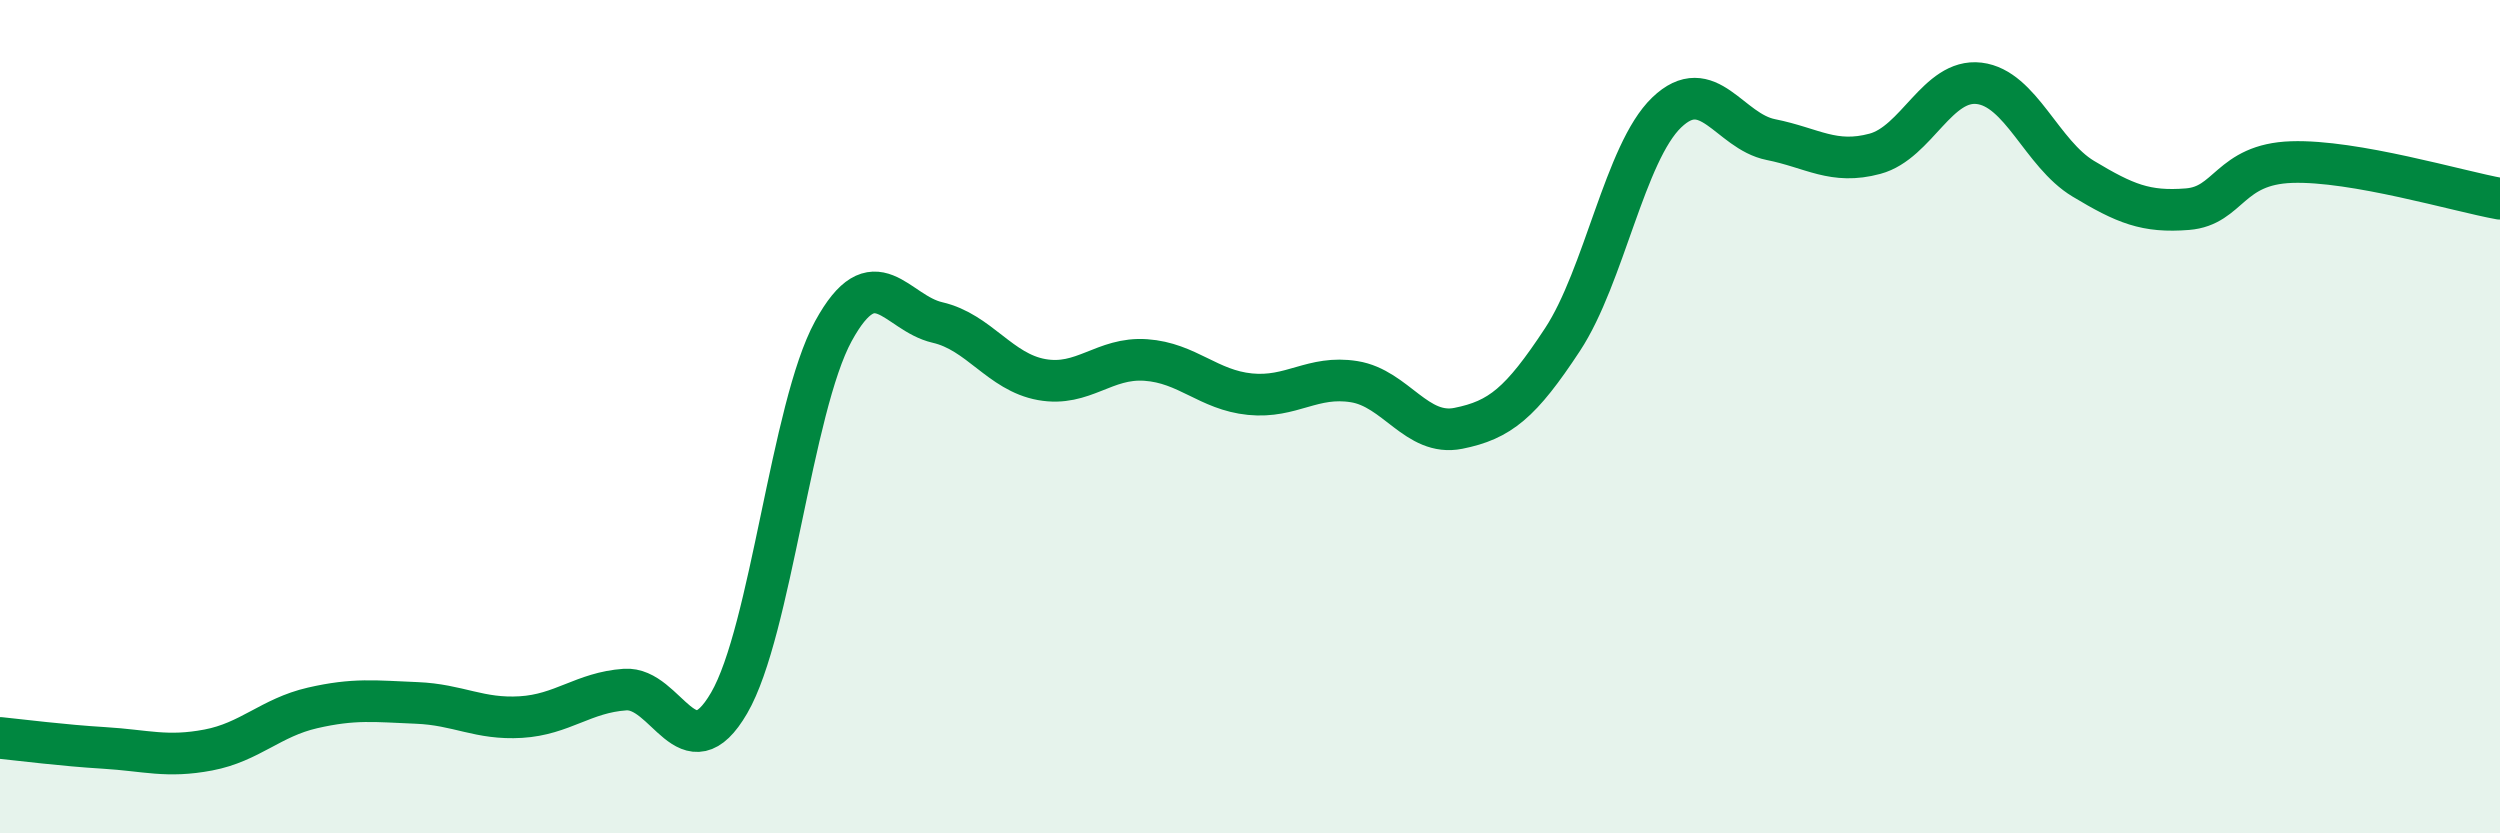 
    <svg width="60" height="20" viewBox="0 0 60 20" xmlns="http://www.w3.org/2000/svg">
      <path
        d="M 0,17.71 C 0.5,17.76 1.5,17.89 2.5,17.95 C 3.5,18.01 4,18.19 5,18 C 6,17.81 6.5,17.22 7.5,16.99 C 8.5,16.76 9,16.83 10,16.87 C 11,16.91 11.5,17.27 12.5,17.21 C 13.5,17.15 14,16.62 15,16.55 C 16,16.48 16.5,18.59 17.5,16.87 C 18.5,15.15 19,9.78 20,7.95 C 21,6.12 21.5,7.51 22.5,7.74 C 23.5,7.97 24,8.93 25,9.11 C 26,9.29 26.5,8.57 27.5,8.64 C 28.5,8.71 29,9.36 30,9.46 C 31,9.56 31.5,9 32.5,9.16 C 33.5,9.32 34,10.48 35,10.28 C 36,10.08 36.5,9.67 37.5,8.15 C 38.5,6.63 39,3.66 40,2.7 C 41,1.74 41.5,3.15 42.5,3.35 C 43.5,3.55 44,3.96 45,3.69 C 46,3.42 46.5,1.88 47.5,2 C 48.5,2.12 49,3.69 50,4.29 C 51,4.89 51.5,5.1 52.5,5.02 C 53.5,4.94 53.5,3.94 55,3.89 C 56.5,3.84 59,4.59 60,4.77L60 20L0 20Z"
        fill="#008740"
        opacity="0.1"
        stroke-linecap="round"
        stroke-linejoin="round"
      />
      <path
        d="M 0,17.71 C 0.5,17.76 1.5,17.89 2.5,17.95 C 3.5,18.01 4,18.19 5,18 C 6,17.81 6.5,17.22 7.5,16.99 C 8.5,16.76 9,16.83 10,16.87 C 11,16.91 11.5,17.27 12.5,17.21 C 13.5,17.15 14,16.62 15,16.55 C 16,16.48 16.5,18.59 17.5,16.87 C 18.5,15.15 19,9.78 20,7.95 C 21,6.12 21.5,7.51 22.5,7.74 C 23.5,7.97 24,8.93 25,9.11 C 26,9.29 26.5,8.57 27.5,8.64 C 28.5,8.71 29,9.36 30,9.46 C 31,9.56 31.5,9 32.5,9.16 C 33.5,9.32 34,10.48 35,10.28 C 36,10.08 36.5,9.67 37.5,8.15 C 38.5,6.63 39,3.66 40,2.7 C 41,1.74 41.5,3.15 42.5,3.35 C 43.5,3.55 44,3.96 45,3.69 C 46,3.42 46.5,1.88 47.5,2 C 48.5,2.12 49,3.69 50,4.29 C 51,4.89 51.5,5.1 52.5,5.02 C 53.5,4.94 53.5,3.94 55,3.89 C 56.5,3.84 59,4.59 60,4.77"
        stroke="#008740"
        stroke-width="1"
        fill="none"
        stroke-linecap="round"
        stroke-linejoin="round"
      />
    </svg>
  